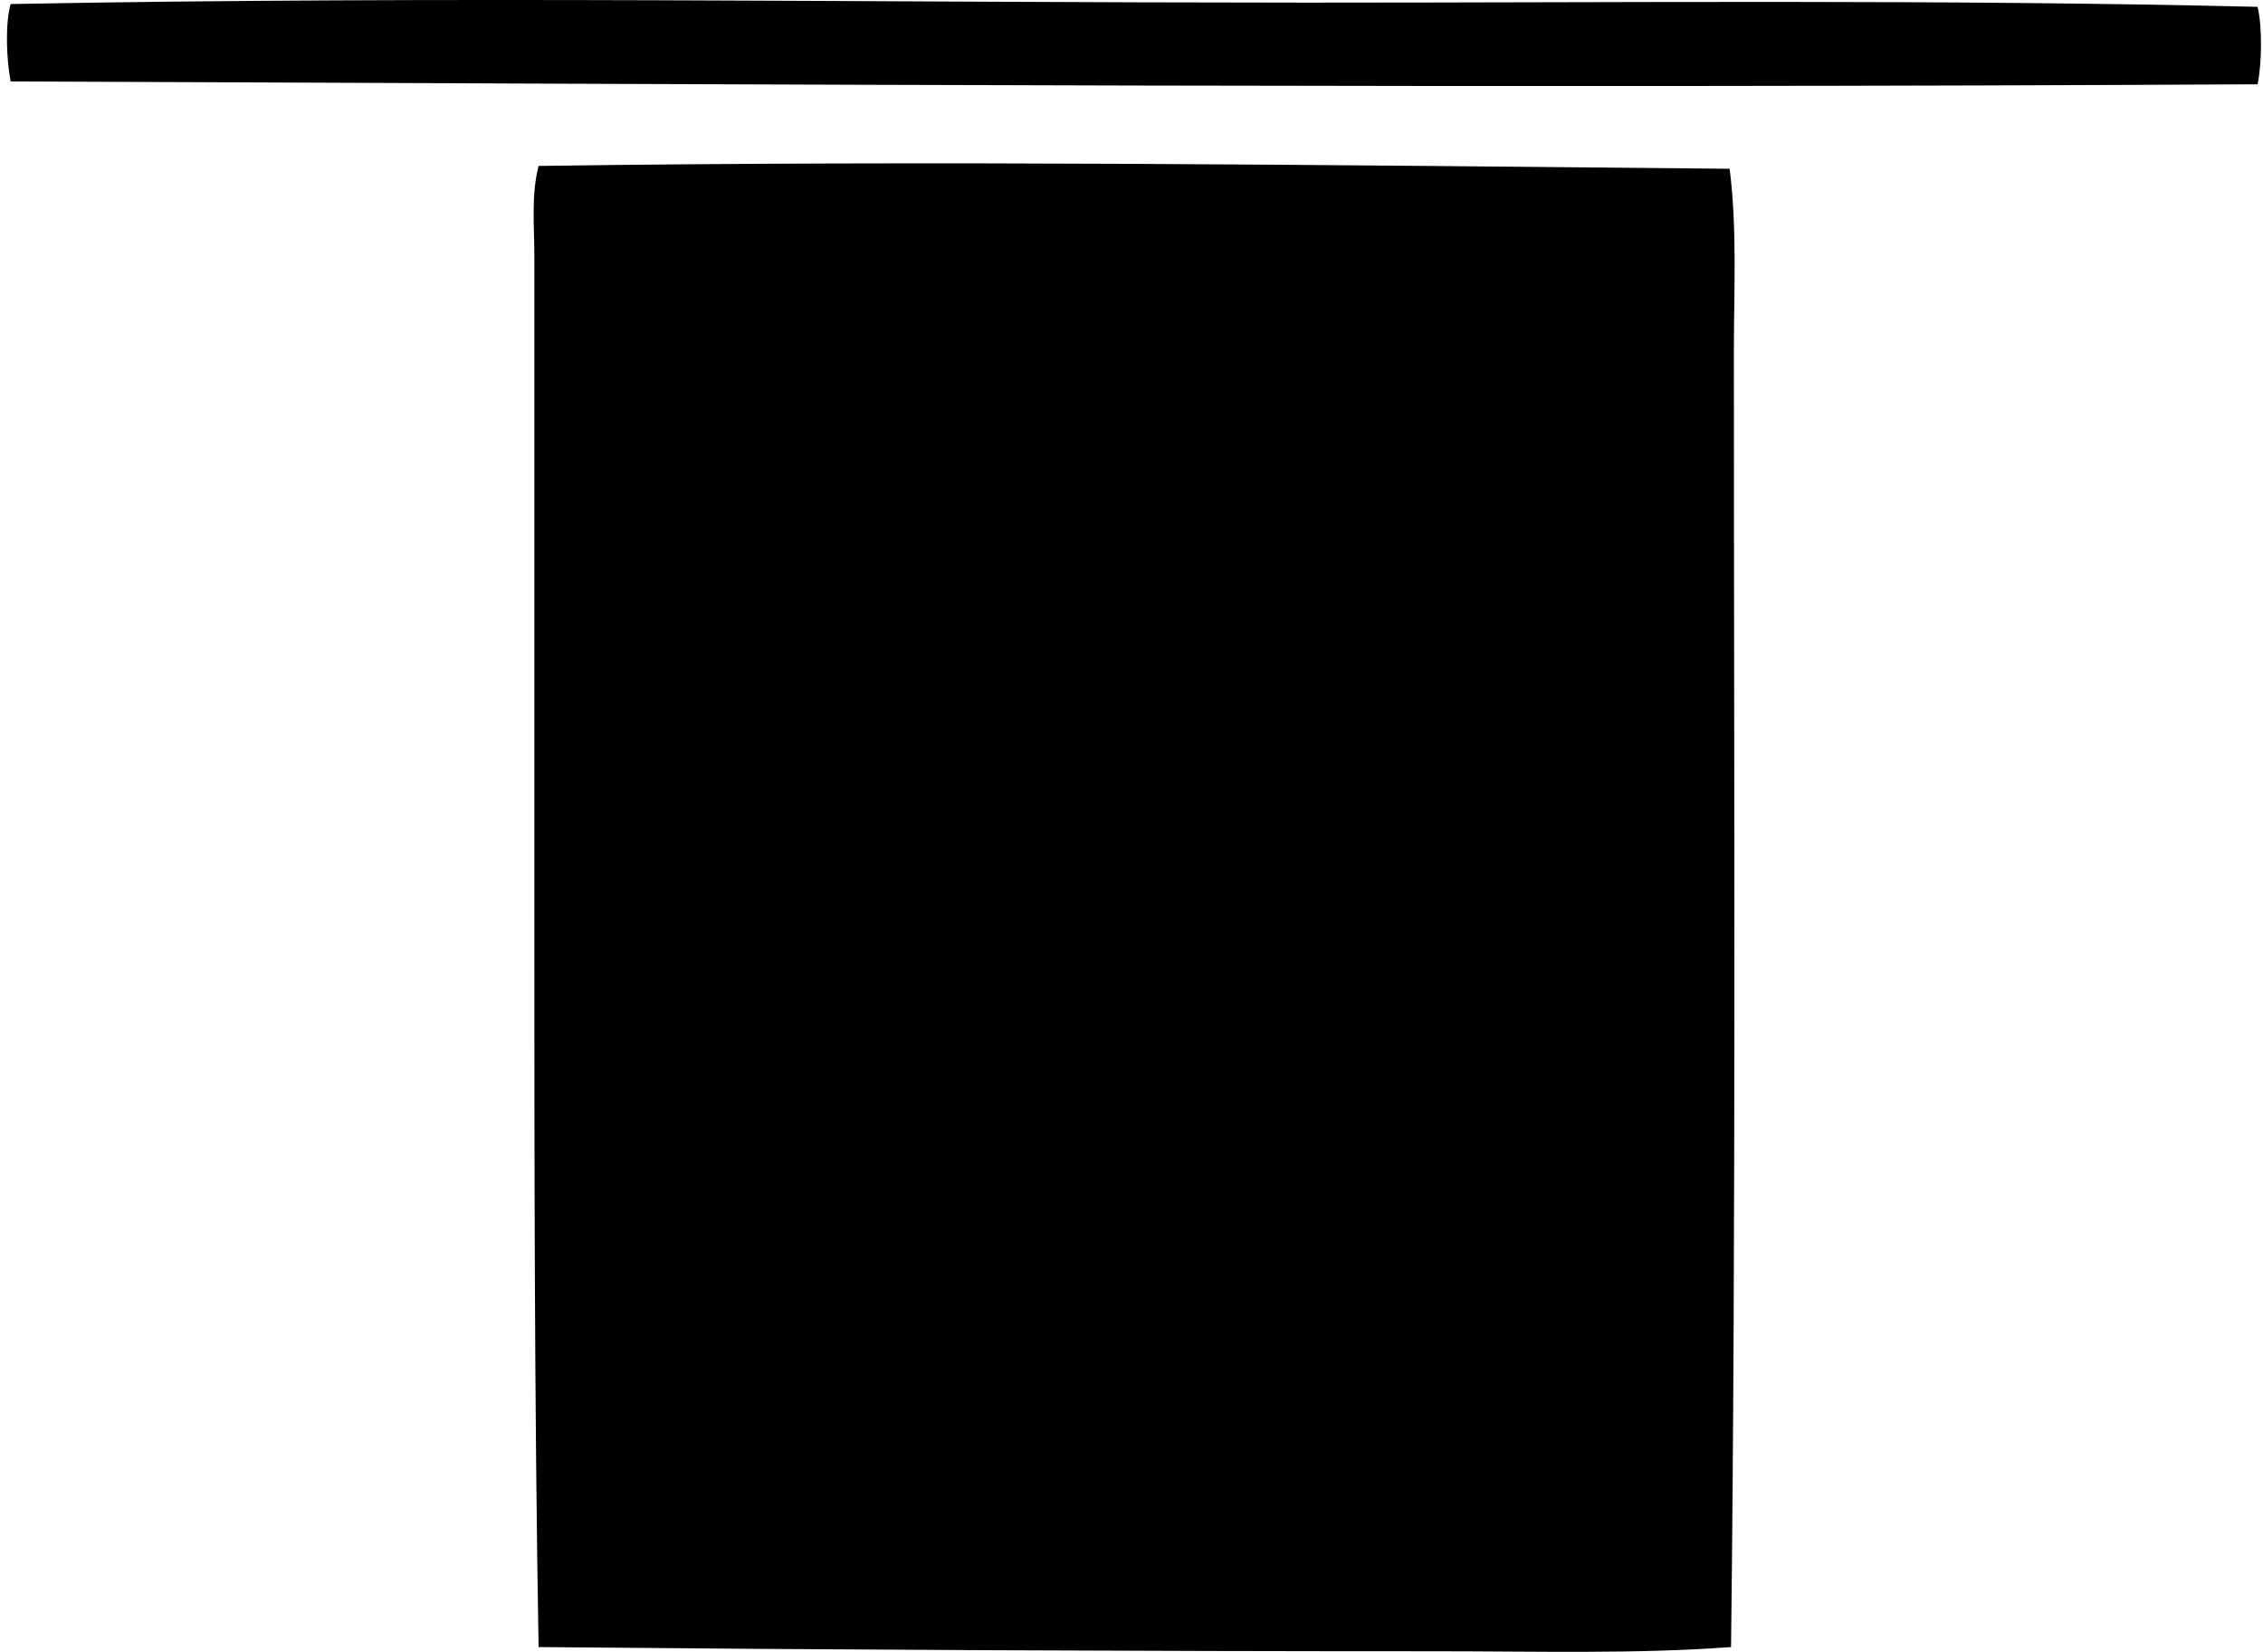 <svg xmlns="http://www.w3.org/2000/svg" width="274" height="200" fill="none" viewBox="0 0 274 200">
  <path fill="#000" fill-rule="evenodd" d="M273.347.828c.584 2.455.51 6.915 0 9.376-89.914.493-181.445.027-272.057-.342-.517-2.683-.678-6.979 0-9.373C53.482-.497 104.946.311 158.115.32c38.503.006 77.232-.407 115.232.509Zm-63.926 19.605c.922 7.297.513 14.725.513 22.16 0 51.87.278 104.86-.342 156.828-11.502.858-23.632.509-35.798.509-36.441 0-73.275-.174-108.583-.509-.51-29.453-.513-59.711-.513-89.834V31.003c0-3.662-.399-7.364.513-10.912 47.582-.68 95.736-.107 144.21.342Z" clip-rule="evenodd"/>
</svg>
